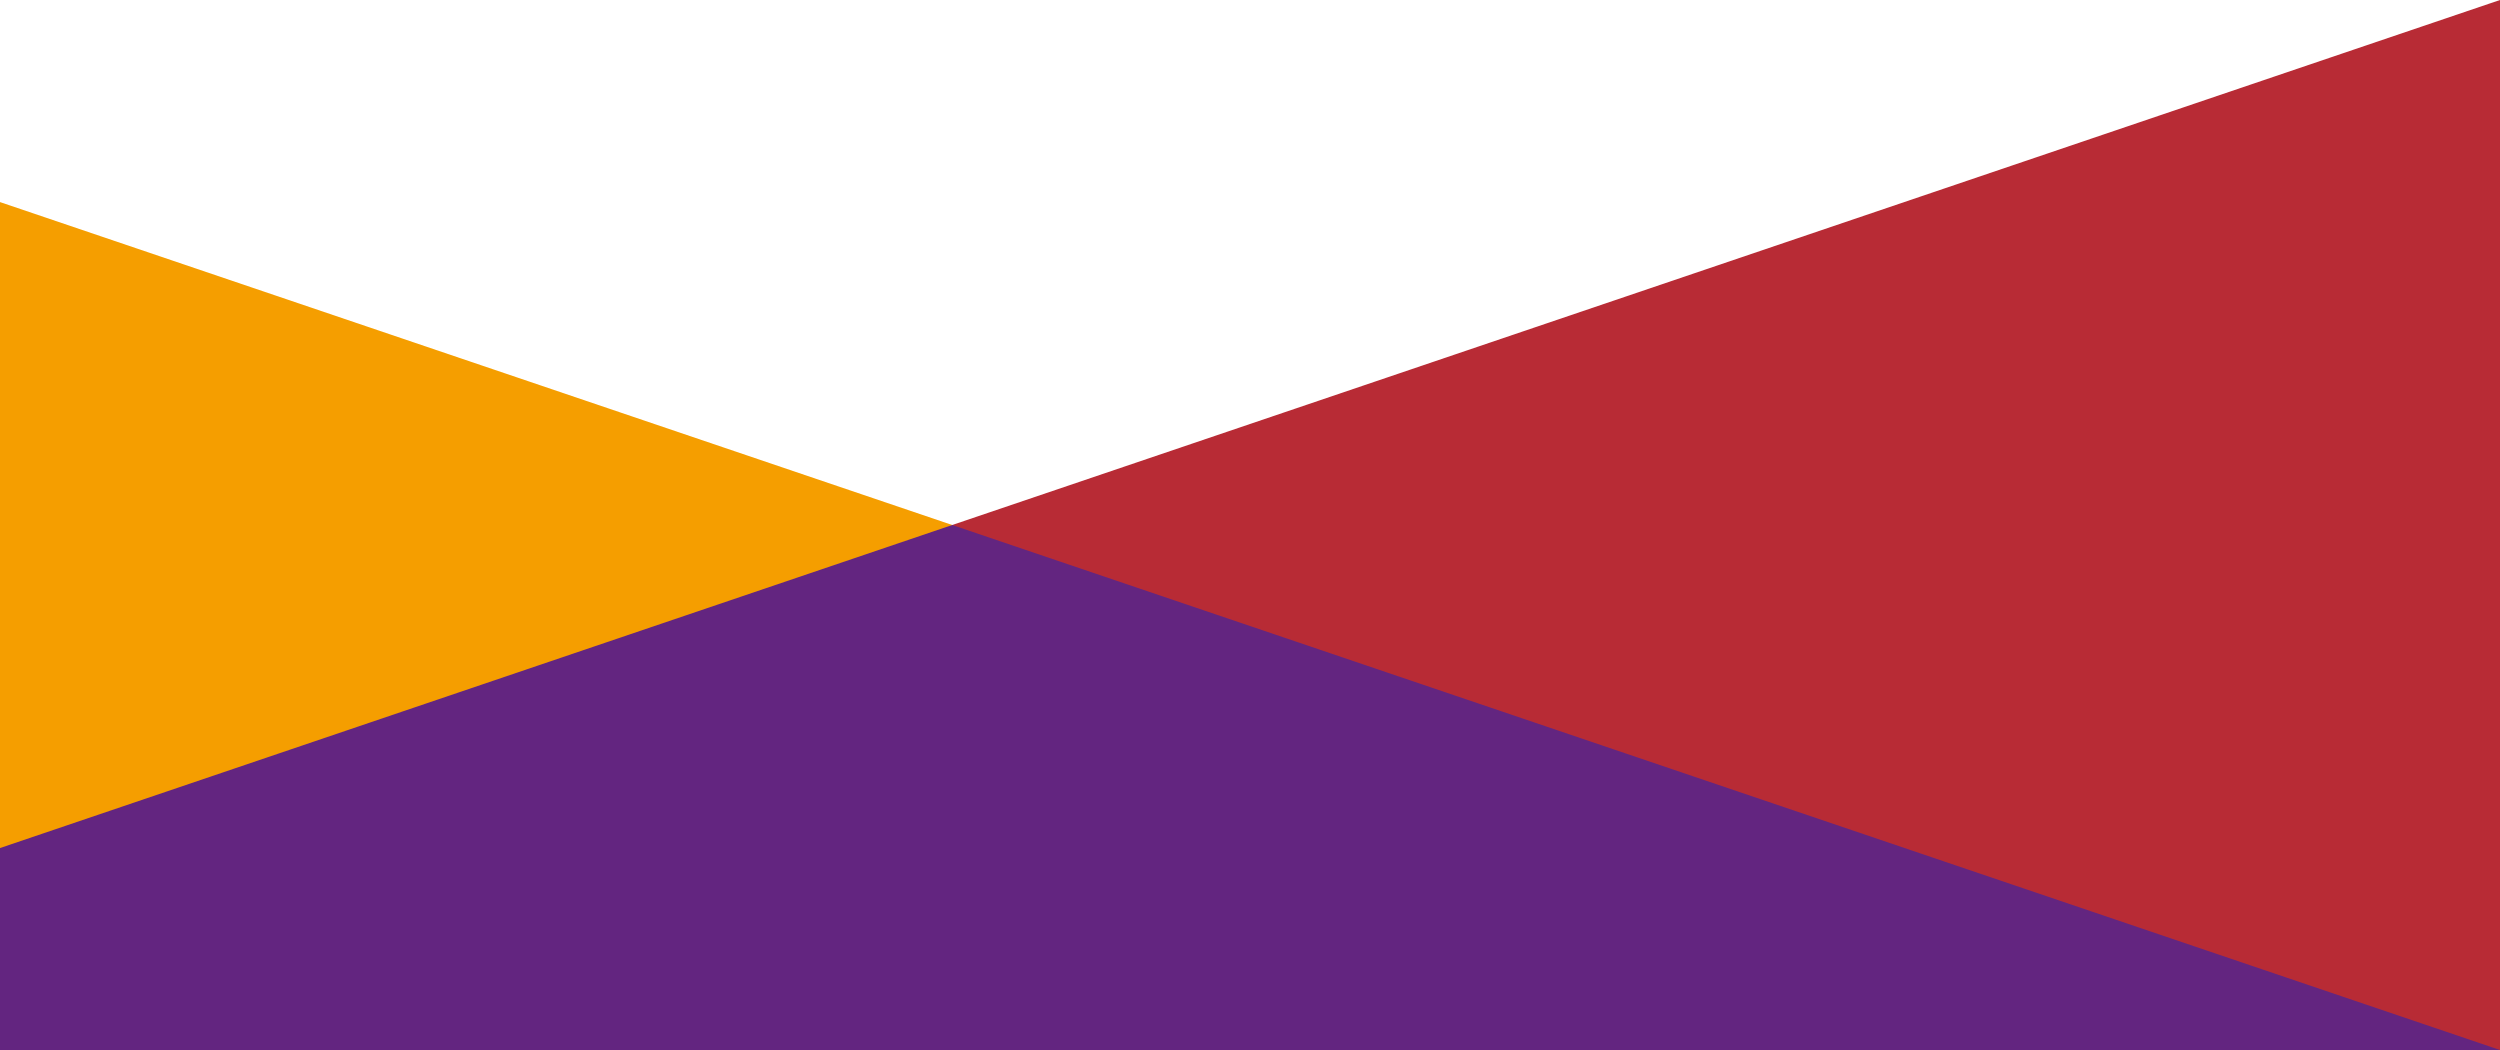<svg xmlns="http://www.w3.org/2000/svg" id="Layer_1" viewBox="0 0 1920 806.4"><defs><style>      .st0 {        fill: #b82b35;      }      .st1 {        fill: #632580;      }      .st2 {        fill: #f59e00;      }    </style></defs><g id="Layer_11" data-name="Layer_1"><rect class="st1" y="403.2" width="1920" height="403.2"></rect><g id="Layer_1-2"><polygon class="st2" points="0 155.2 731.3 403.2 0 651.3 0 155.2"></polygon><polygon class="st0" points="1920 806.4 731.3 403.2 1920 0 1920 806.4"></polygon></g></g></svg>